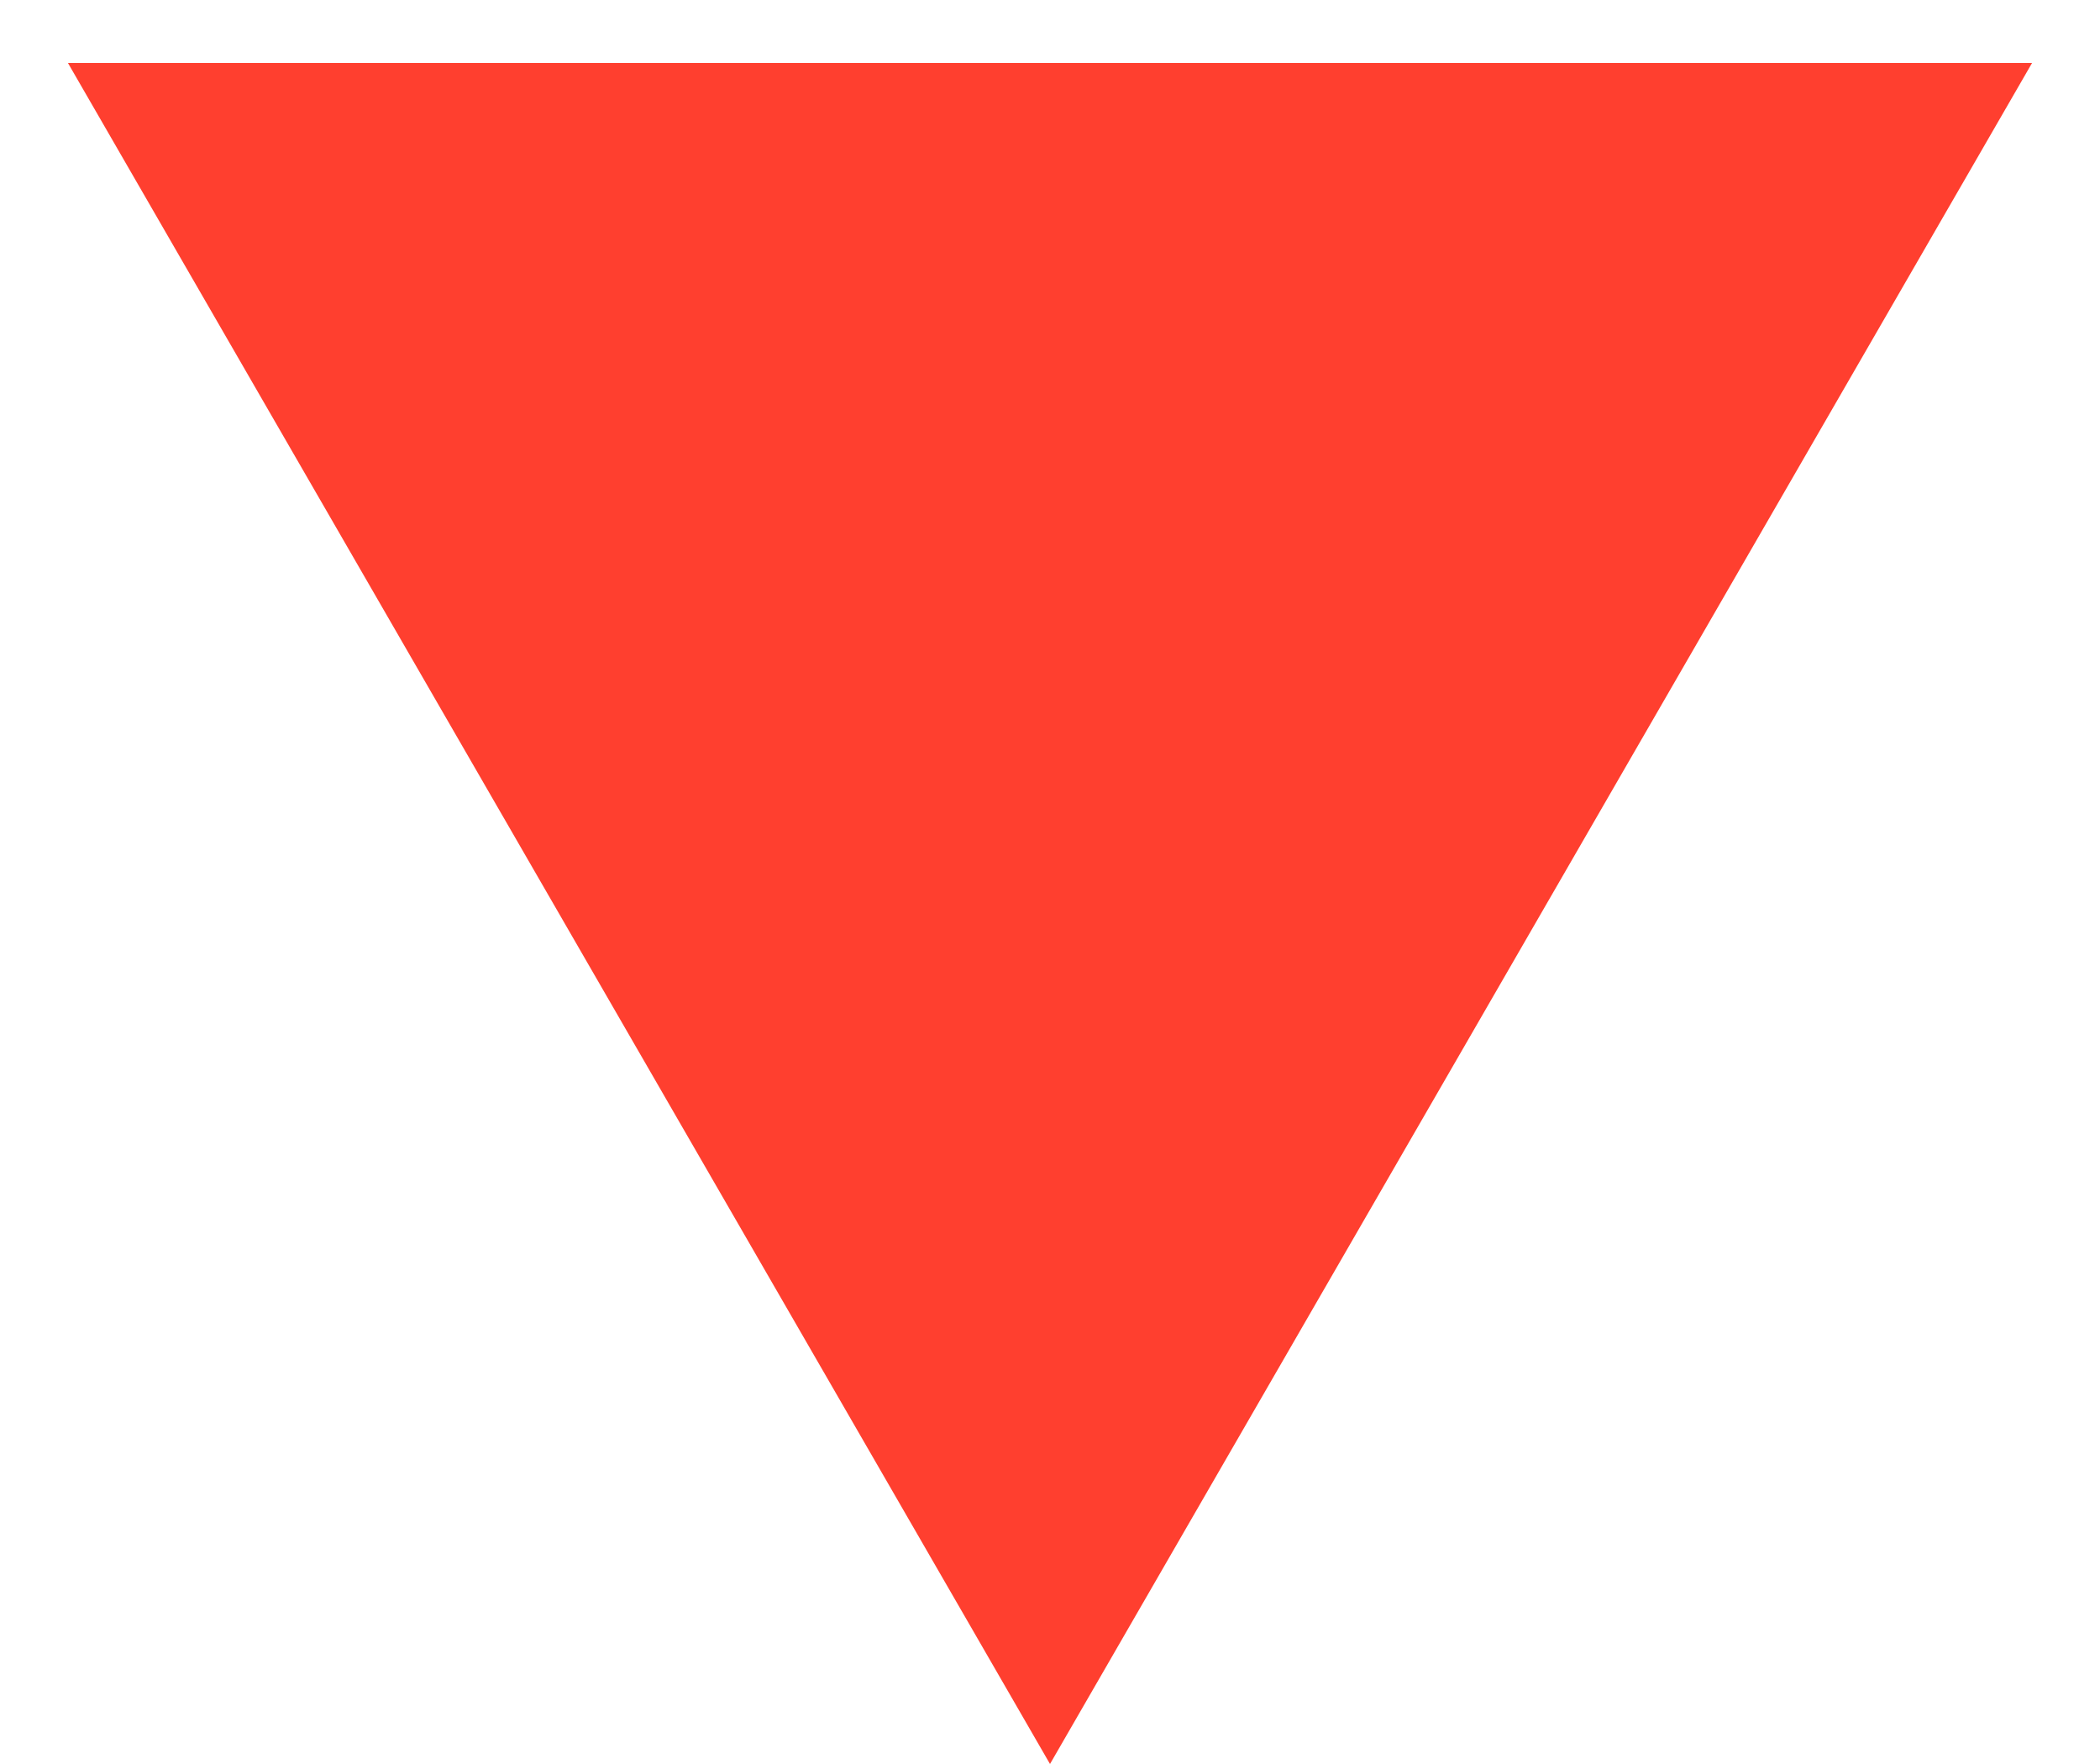 <?xml version="1.0" encoding="UTF-8"?> <svg xmlns="http://www.w3.org/2000/svg" width="25" height="21" viewBox="0 0 25 21" fill="none"><path d="M12.5 21L0.809 0.75L24.191 0.75L12.5 21Z" fill="#FF3F2F"></path></svg> 